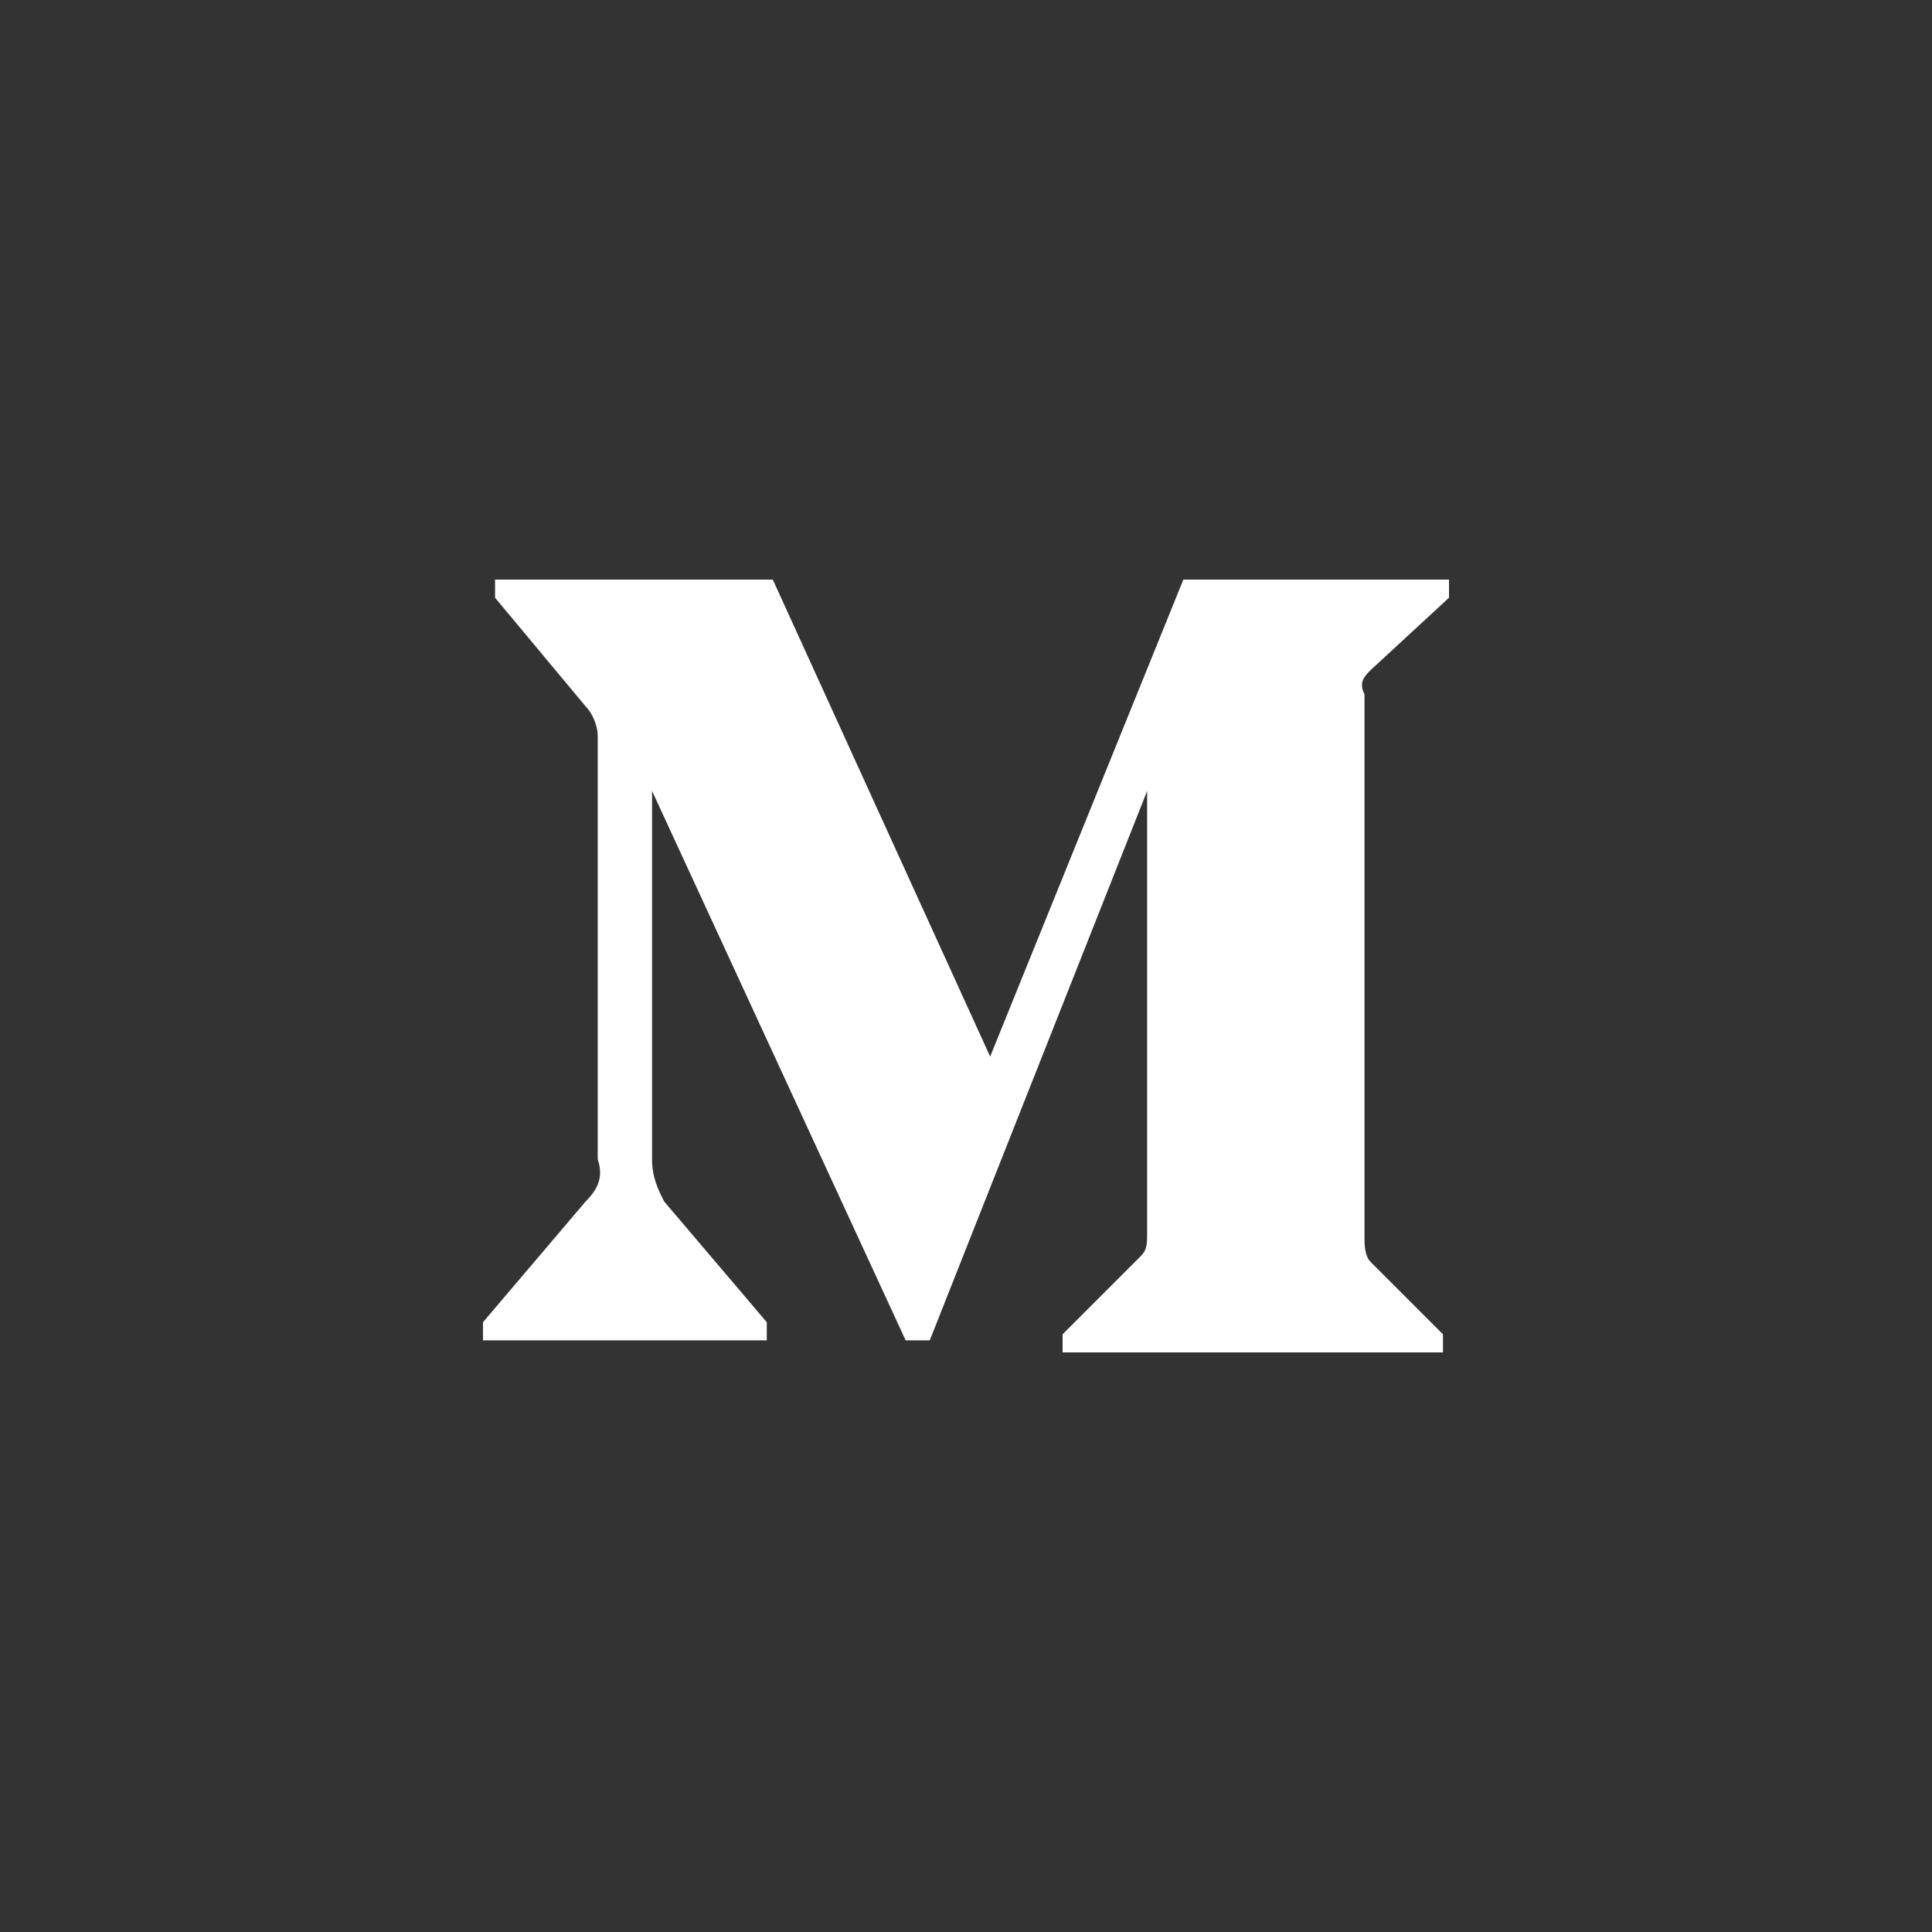<svg width="42" height="42" viewBox="0 0 42 42" fill="none" xmlns="http://www.w3.org/2000/svg">
<rect x="0" y="0" width="42" height="42" fill="#333333" stroke="none"/>
<path d="M12.994 16.013C12.994 15.75 12.863 15.488 12.731 15.356L10.762 12.994V12.6H16.8L21.525 22.969L25.725 12.6H31.5V12.994L29.794 14.569C29.663 14.7 29.531 14.831 29.663 15.094V26.906C29.663 27.038 29.663 27.3 29.794 27.431L31.369 29.006V29.4H23.1V29.006L24.806 27.3C24.938 27.169 24.938 27.038 24.938 26.775V17.194L20.212 29.138H19.688L14.175 17.194V25.2C14.175 25.594 14.306 25.856 14.438 26.119L16.669 28.744V29.138H10.5V28.744L12.731 26.119C12.994 25.856 13.125 25.594 12.994 25.2V16.013Z" fill="white"/>
</svg>
